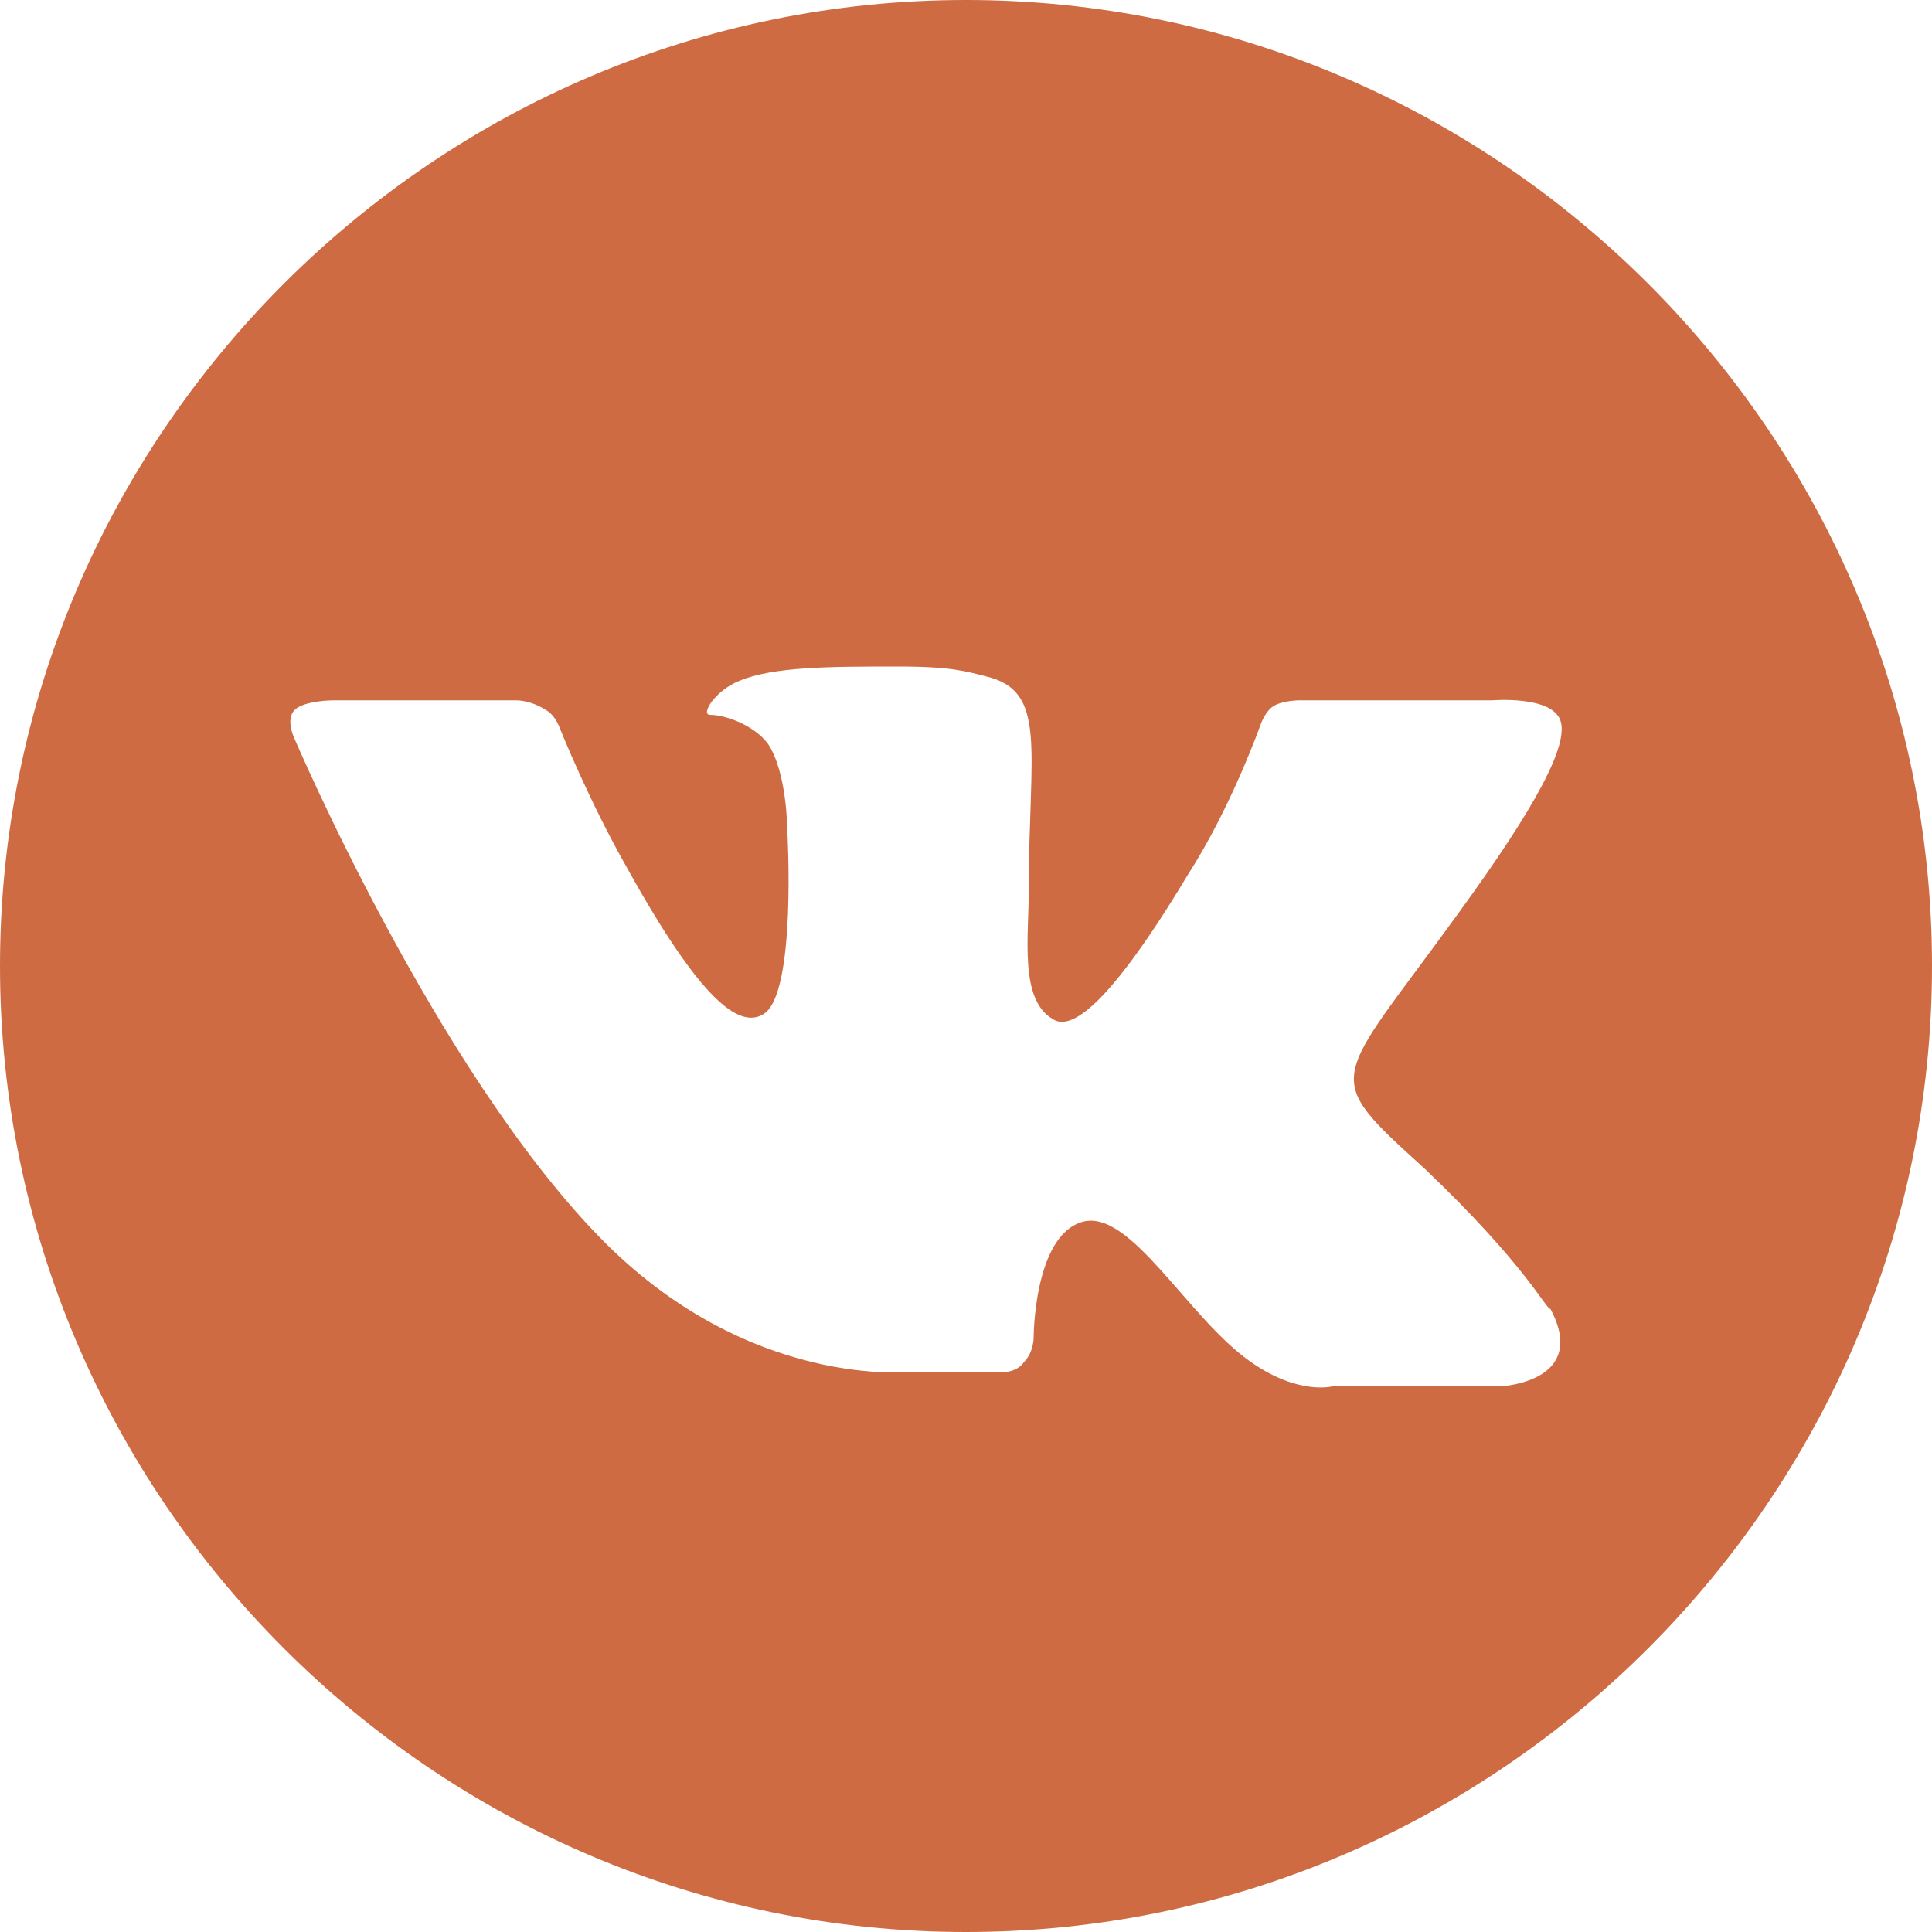 <?xml version="1.0" encoding="UTF-8"?> <!-- Generator: Adobe Illustrator 25.3.1, SVG Export Plug-In . SVG Version: 6.00 Build 0) --> <svg xmlns="http://www.w3.org/2000/svg" xmlns:xlink="http://www.w3.org/1999/xlink" id="Layer_1" x="0px" y="0px" viewBox="0 0 40 40" style="enable-background:new 0 0 40 40;" xml:space="preserve"> <style type="text/css"> .st0{fill:#CF6B43;} </style> <path class="st0" d="M40,20c0,11-9,20-20,20C9,40,0,31,0,20C0,9,9,0,20,0S40,9,40,20z M29.5,24.2c-2.2-2-1.9-1.7,0.7-5.3 c1.6-2.2,2.3-3.5,2.1-4c-0.2-0.5-1.4-0.4-1.4-0.4l-4,0c0,0-0.3,0-0.5,0.1c-0.2,0.1-0.3,0.4-0.3,0.4s-0.6,1.7-1.5,3.1 c-1.8,3-2.5,3.2-2.8,3c-0.7-0.4-0.5-1.7-0.5-2.7c0-2.9,0.4-4.1-0.9-4.4c-0.4-0.1-0.7-0.2-1.8-0.2c-1.4,0-2.6,0-3.3,0.3 c-0.5,0.2-0.8,0.7-0.6,0.7c0.3,0,0.9,0.2,1.2,0.6c0.4,0.6,0.4,1.8,0.4,1.8s0.2,3.4-0.5,3.8c-0.5,0.3-1.3-0.3-2.8-3 c-0.8-1.4-1.4-2.9-1.4-2.9s-0.1-0.3-0.3-0.4c-0.3-0.2-0.6-0.2-0.6-0.2l-3.8,0c0,0-0.6,0-0.8,0.2c-0.2,0.2,0,0.6,0,0.6 s2.9,6.8,6.3,10.3c3.1,3.2,6.5,2.8,6.5,2.8h1.6c0,0,0.5,0.1,0.7-0.2c0.2-0.2,0.2-0.5,0.2-0.5s0-2.1,1-2.4c1-0.3,2.2,2,3.5,2.9 c1,0.7,1.7,0.5,1.7,0.5l3.5,0c0,0,1.8-0.1,1-1.6C32,27.1,31.6,26.2,29.5,24.2"></path> </svg> 